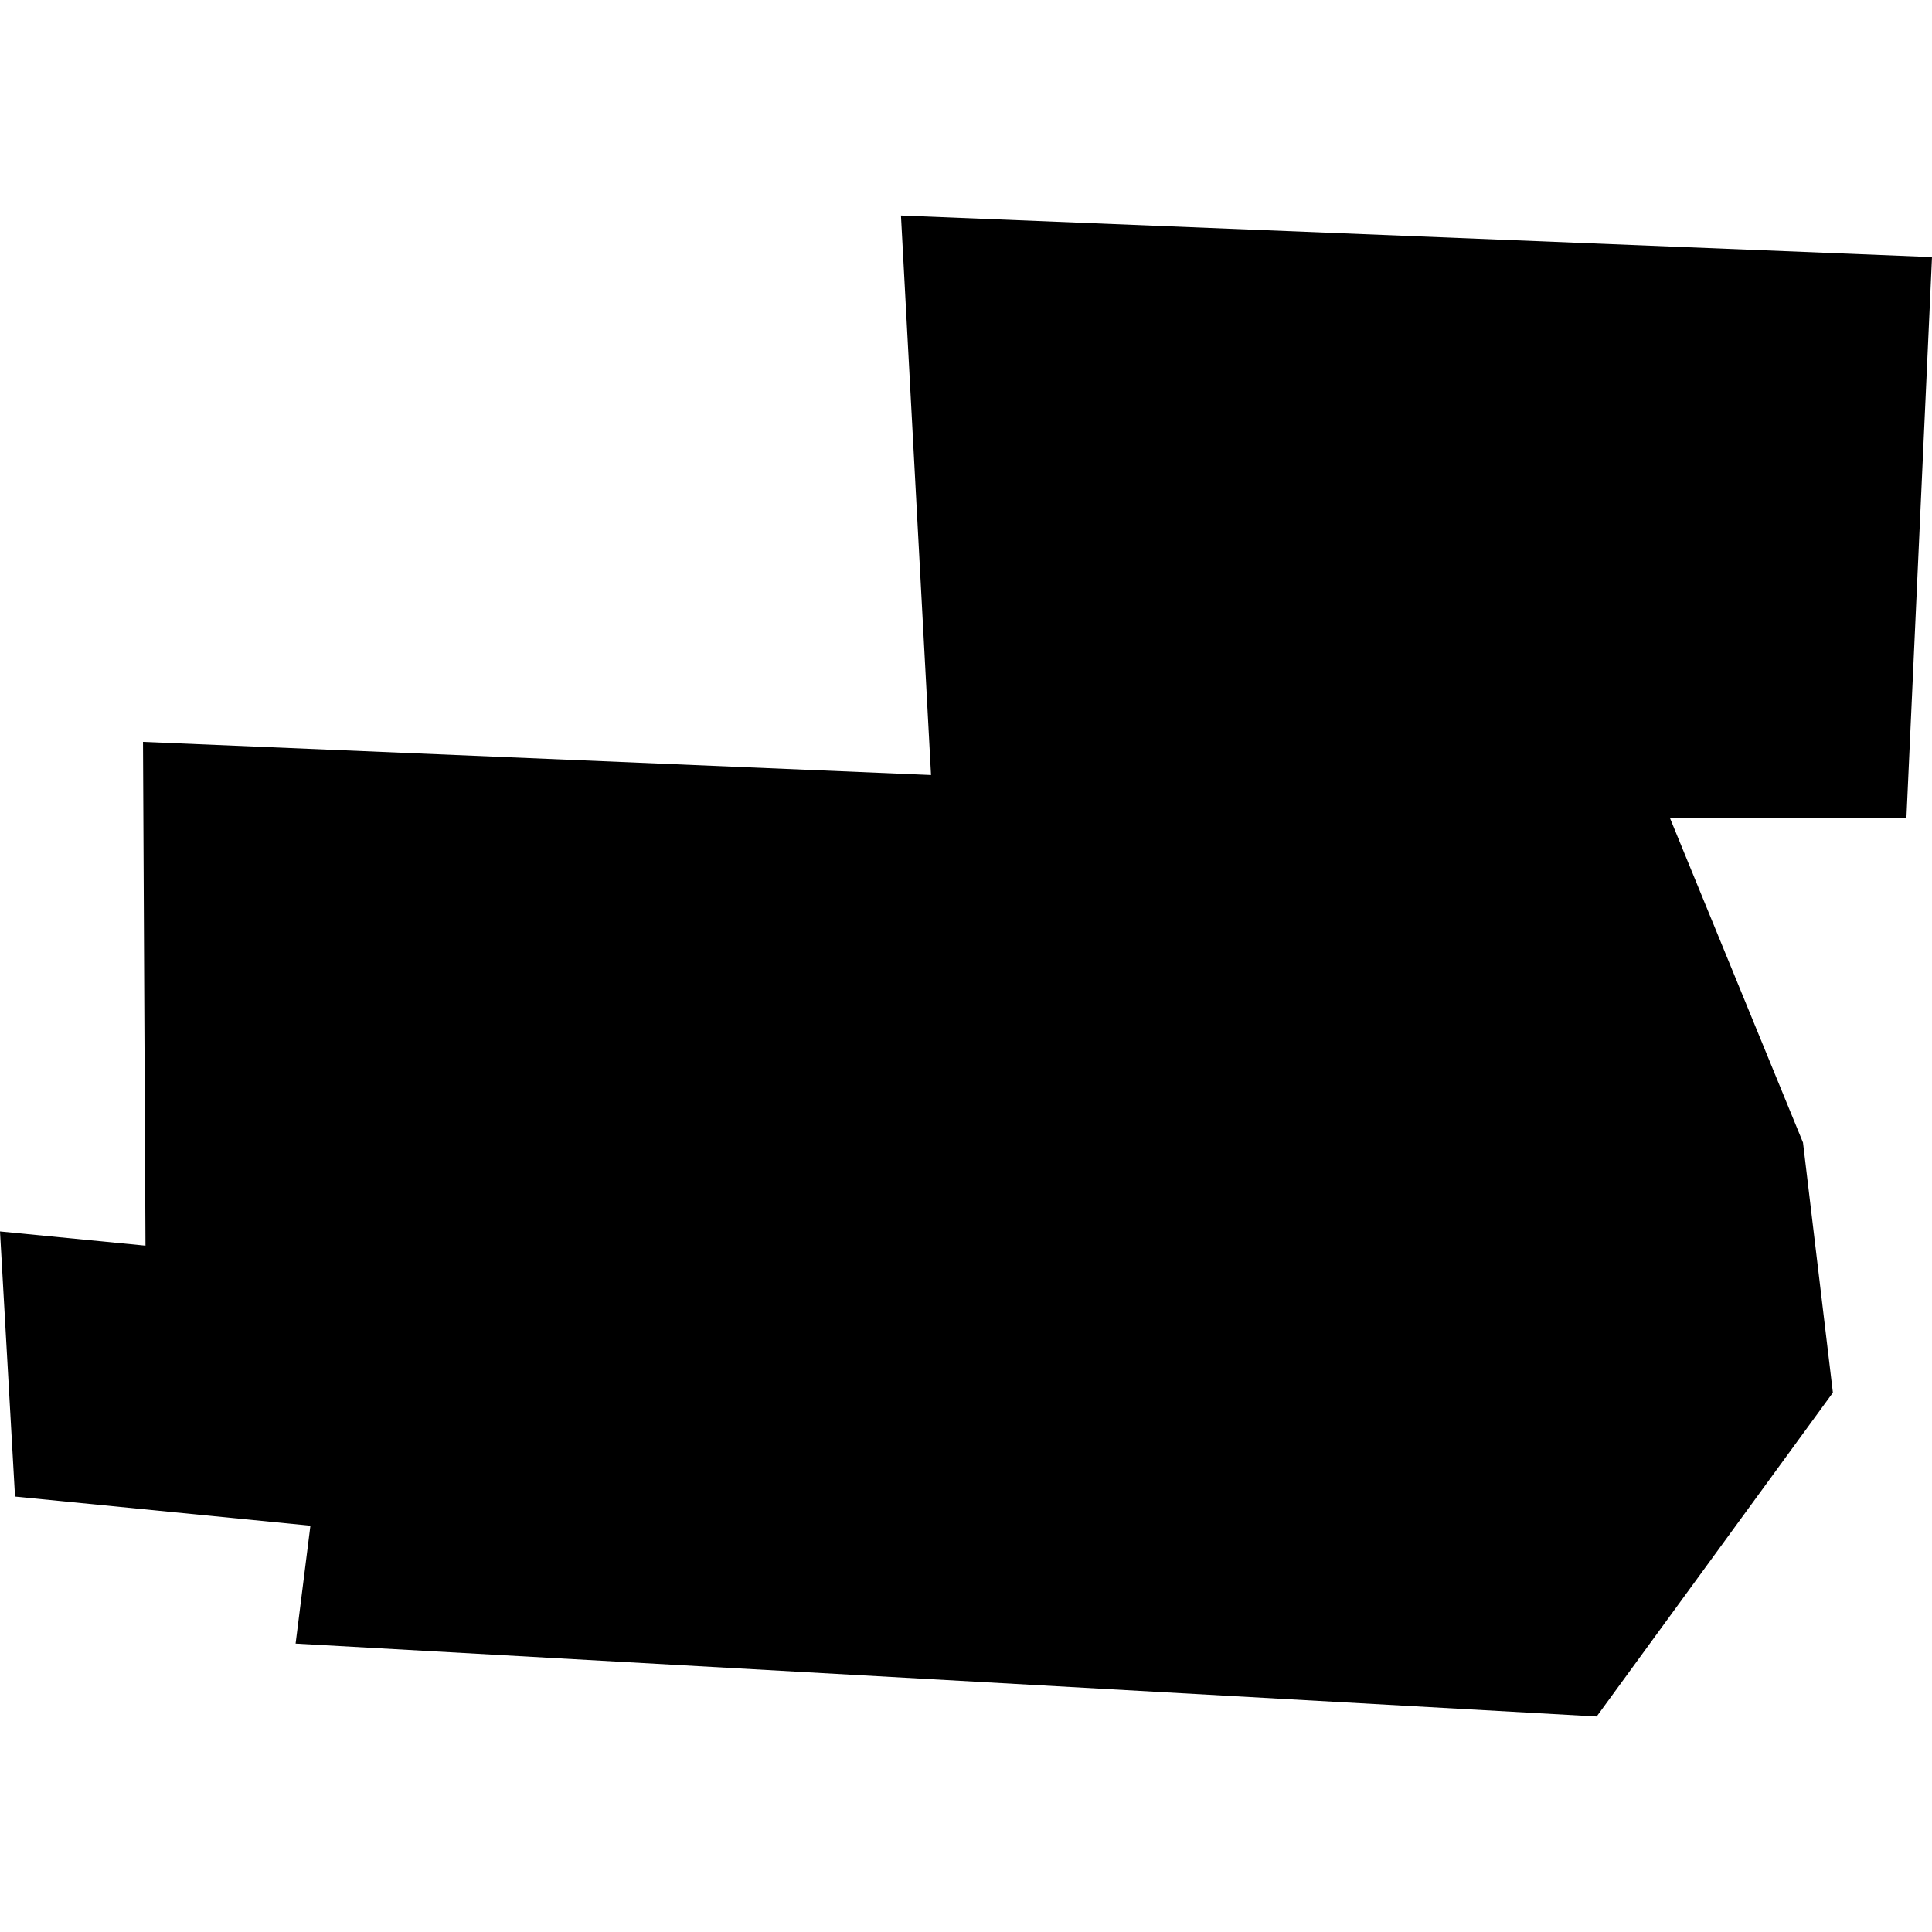 <?xml version="1.0" encoding="utf-8" standalone="no"?>
<!DOCTYPE svg PUBLIC "-//W3C//DTD SVG 1.1//EN"
  "http://www.w3.org/Graphics/SVG/1.1/DTD/svg11.dtd">
<!-- Created with matplotlib (https://matplotlib.org/) -->
<svg height="288pt" version="1.1" viewBox="0 0 288 288" width="288pt" xmlns="http://www.w3.org/2000/svg" xmlns:xlink="http://www.w3.org/1999/xlink">
 <defs>
  <style type="text/css">
*{stroke-linecap:butt;stroke-linejoin:round;}
  </style>
 </defs>
 <g id="figure_1">
  <g id="patch_1">
   <path d="M 0 288 
L 288 288 
L 288 0 
L 0 0 
z
" style="fill:none;opacity:0;"/>
  </g>
  <g id="axes_1">
   <g id="PatchCollection_1">
    <path clip-path="url(#pce6375be03)" d="M 0 183.57 
L 2.24 223.089 
L 46.272 227.432 
L 44.064 245.009 
L 238.013 255.873 
L 273.226 207.598 
L 268.77 170.318 
L 248.946 121.968 
L 284.186 121.948 
L 288 38.326 
L 134.304 32.127 
L 138.787 115.532 
L 21.317 110.591 
L 21.687 185.688 
L 0 183.57 
"/>
   </g>
  </g>
 </g>
 <defs>
  <clipPath id="pce6375be03">
   <rect height="223.745" width="288" x="0" y="32.127"/>
  </clipPath>
 </defs>
</svg>
